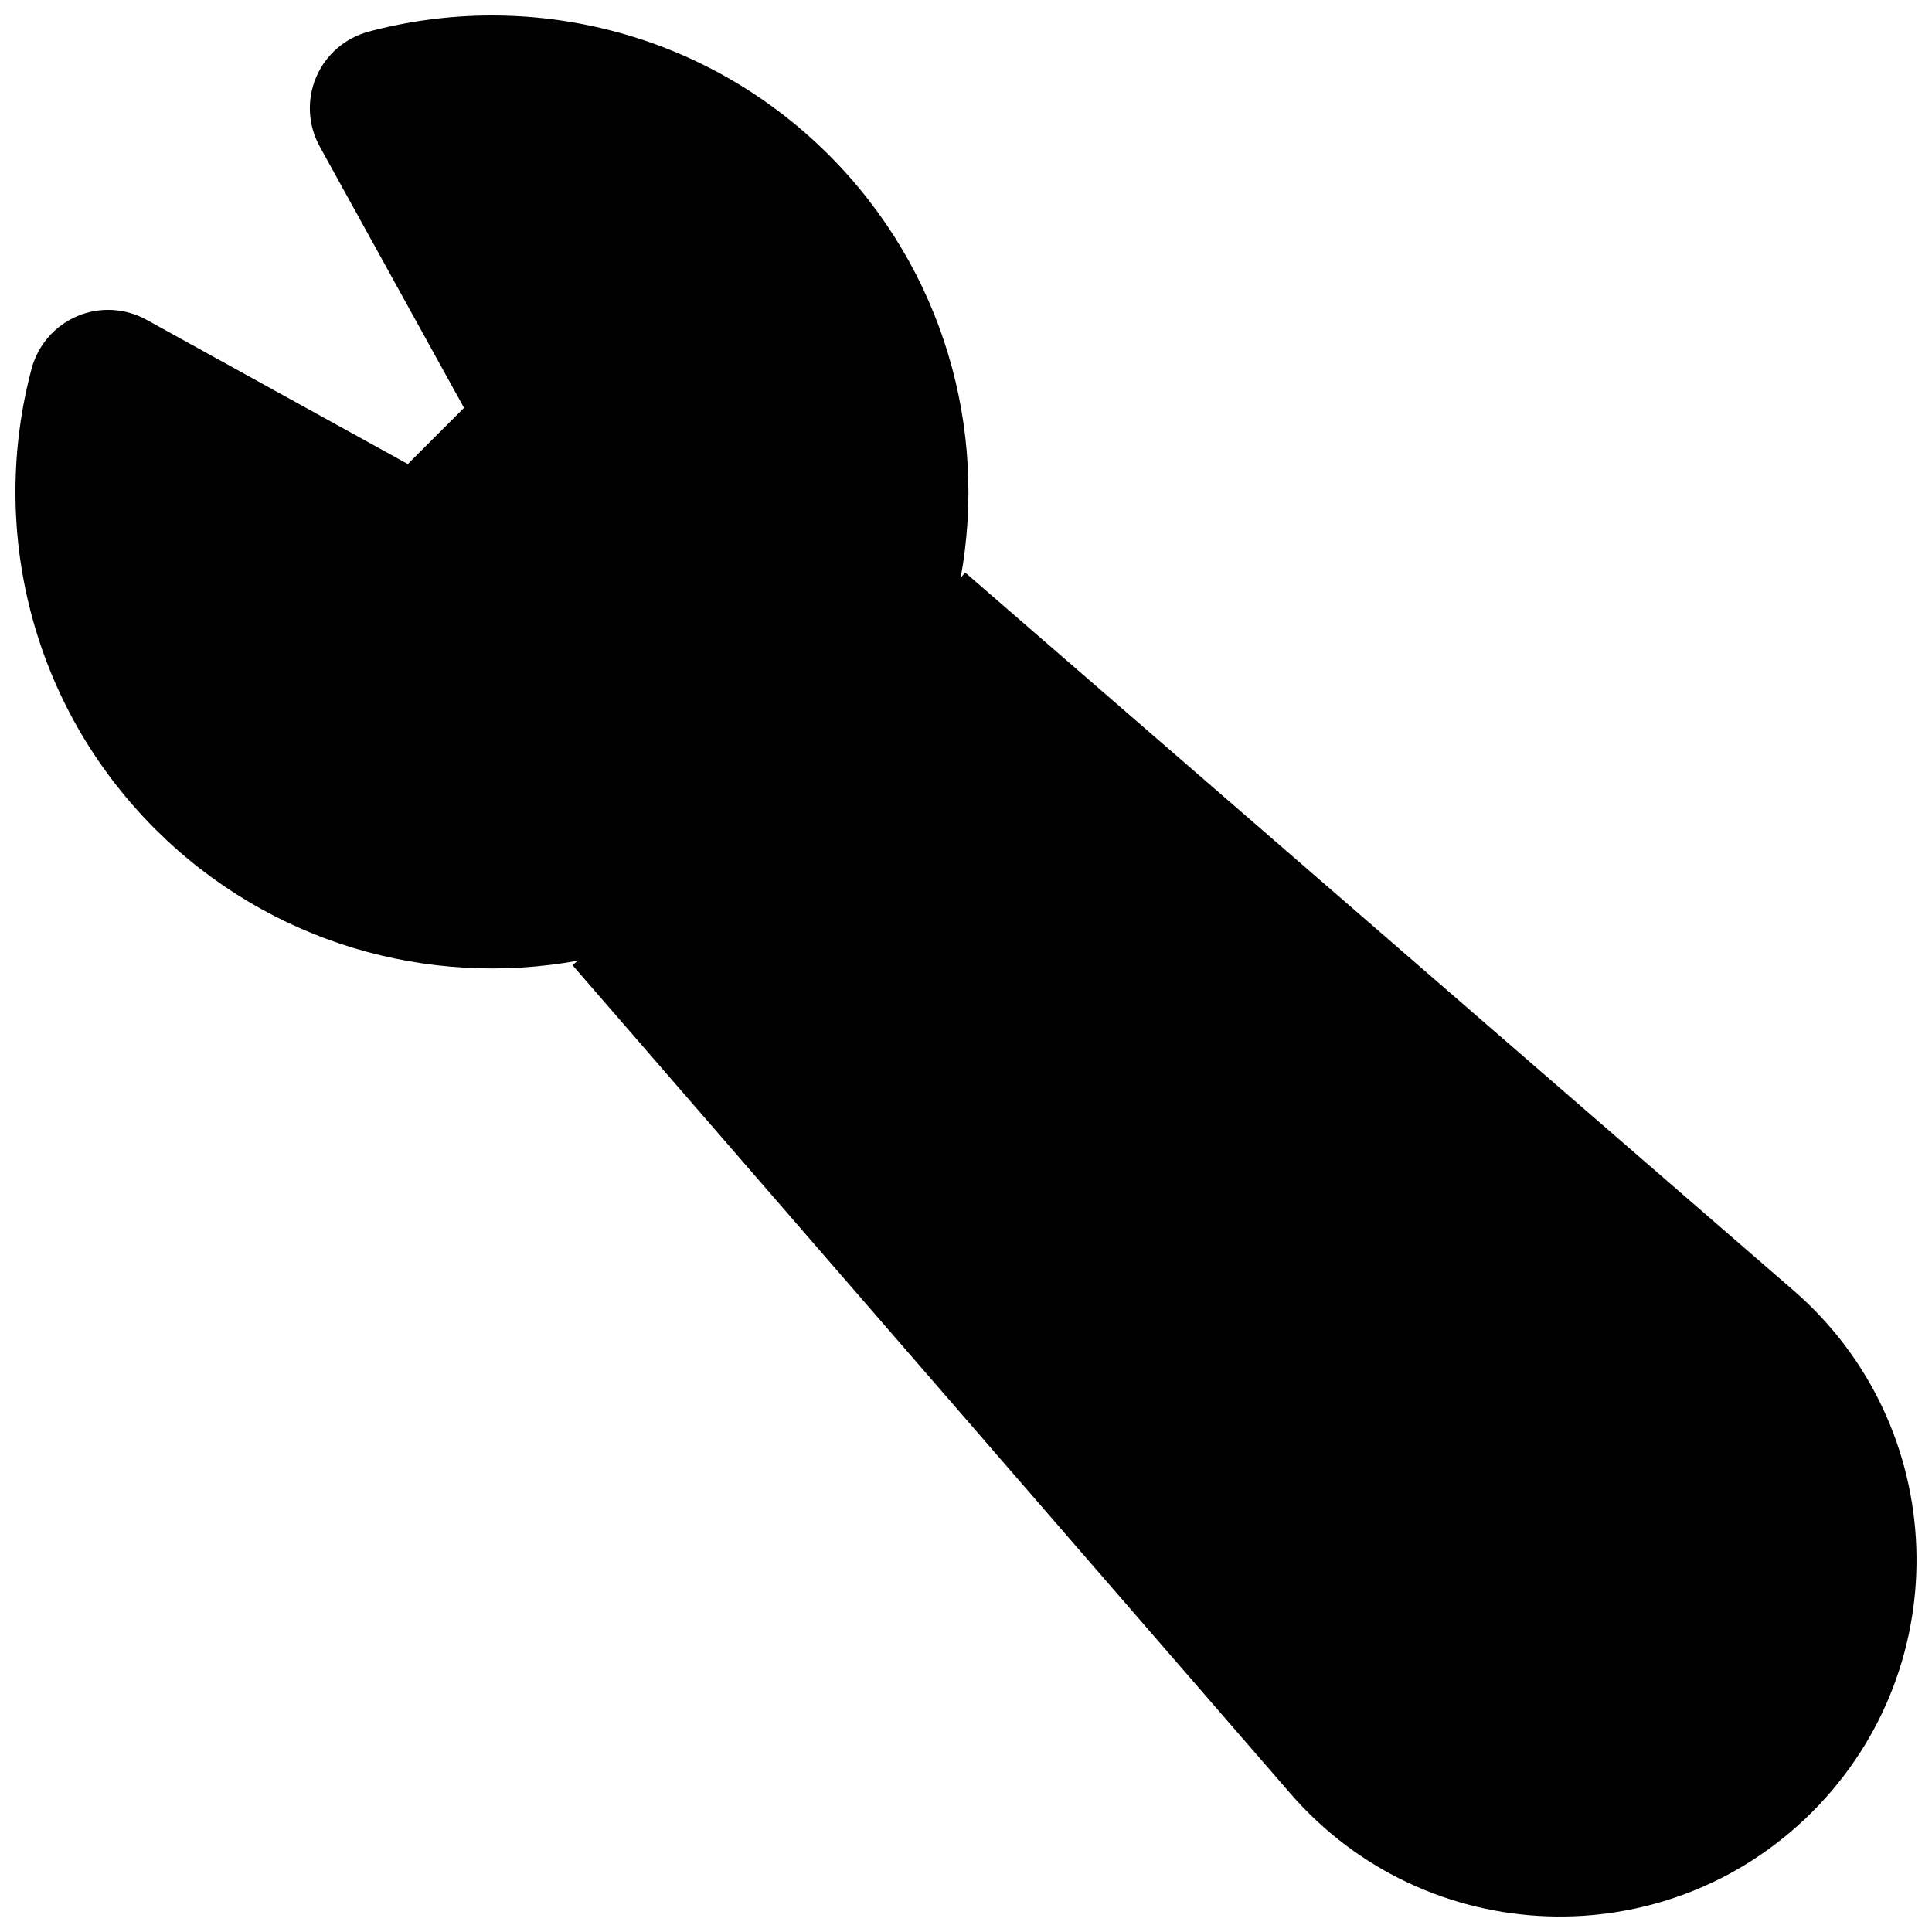 <?xml version="1.0" encoding="UTF-8"?>
<!-- Uploaded to: SVG Find, www.svgrepo.com, Generator: SVG Find Mixer Tools -->
<svg width="800px" height="800px" version="1.1" viewBox="144 144 512 512" xmlns="http://www.w3.org/2000/svg">
 <defs>
  <clipPath id="a">
   <path d="m148.09 148.09h503.81v503.81h-503.81z"/>
  </clipPath>
 </defs>
 <g clip-path="url(#a)">
  <path d="m241.69 152.38c42.066-11.234 88.898-0.367 121.97 32.699 30.465 30.465 42.109 72.625 34.934 112.03l1.191-1.379 219.5 190.24c41.449 35.922 43.719 99.469 4.934 138.25-38.785 38.789-102.33 36.52-138.26-4.93l-190.23-219.5 1.379-1.195c-39.406 7.176-81.566-4.469-112.03-34.93-33.066-33.07-43.934-79.906-32.699-121.97 1.664-6.238 6.113-11.363 12.055-13.895s12.719-2.188 18.371 0.934l69.273 38.246 14.895-14.895-38.246-69.273c-3.121-5.656-3.465-12.43-0.934-18.371 2.531-5.945 7.656-10.391 13.898-12.055z" fill-rule="evenodd"/>
 </g>
</svg>